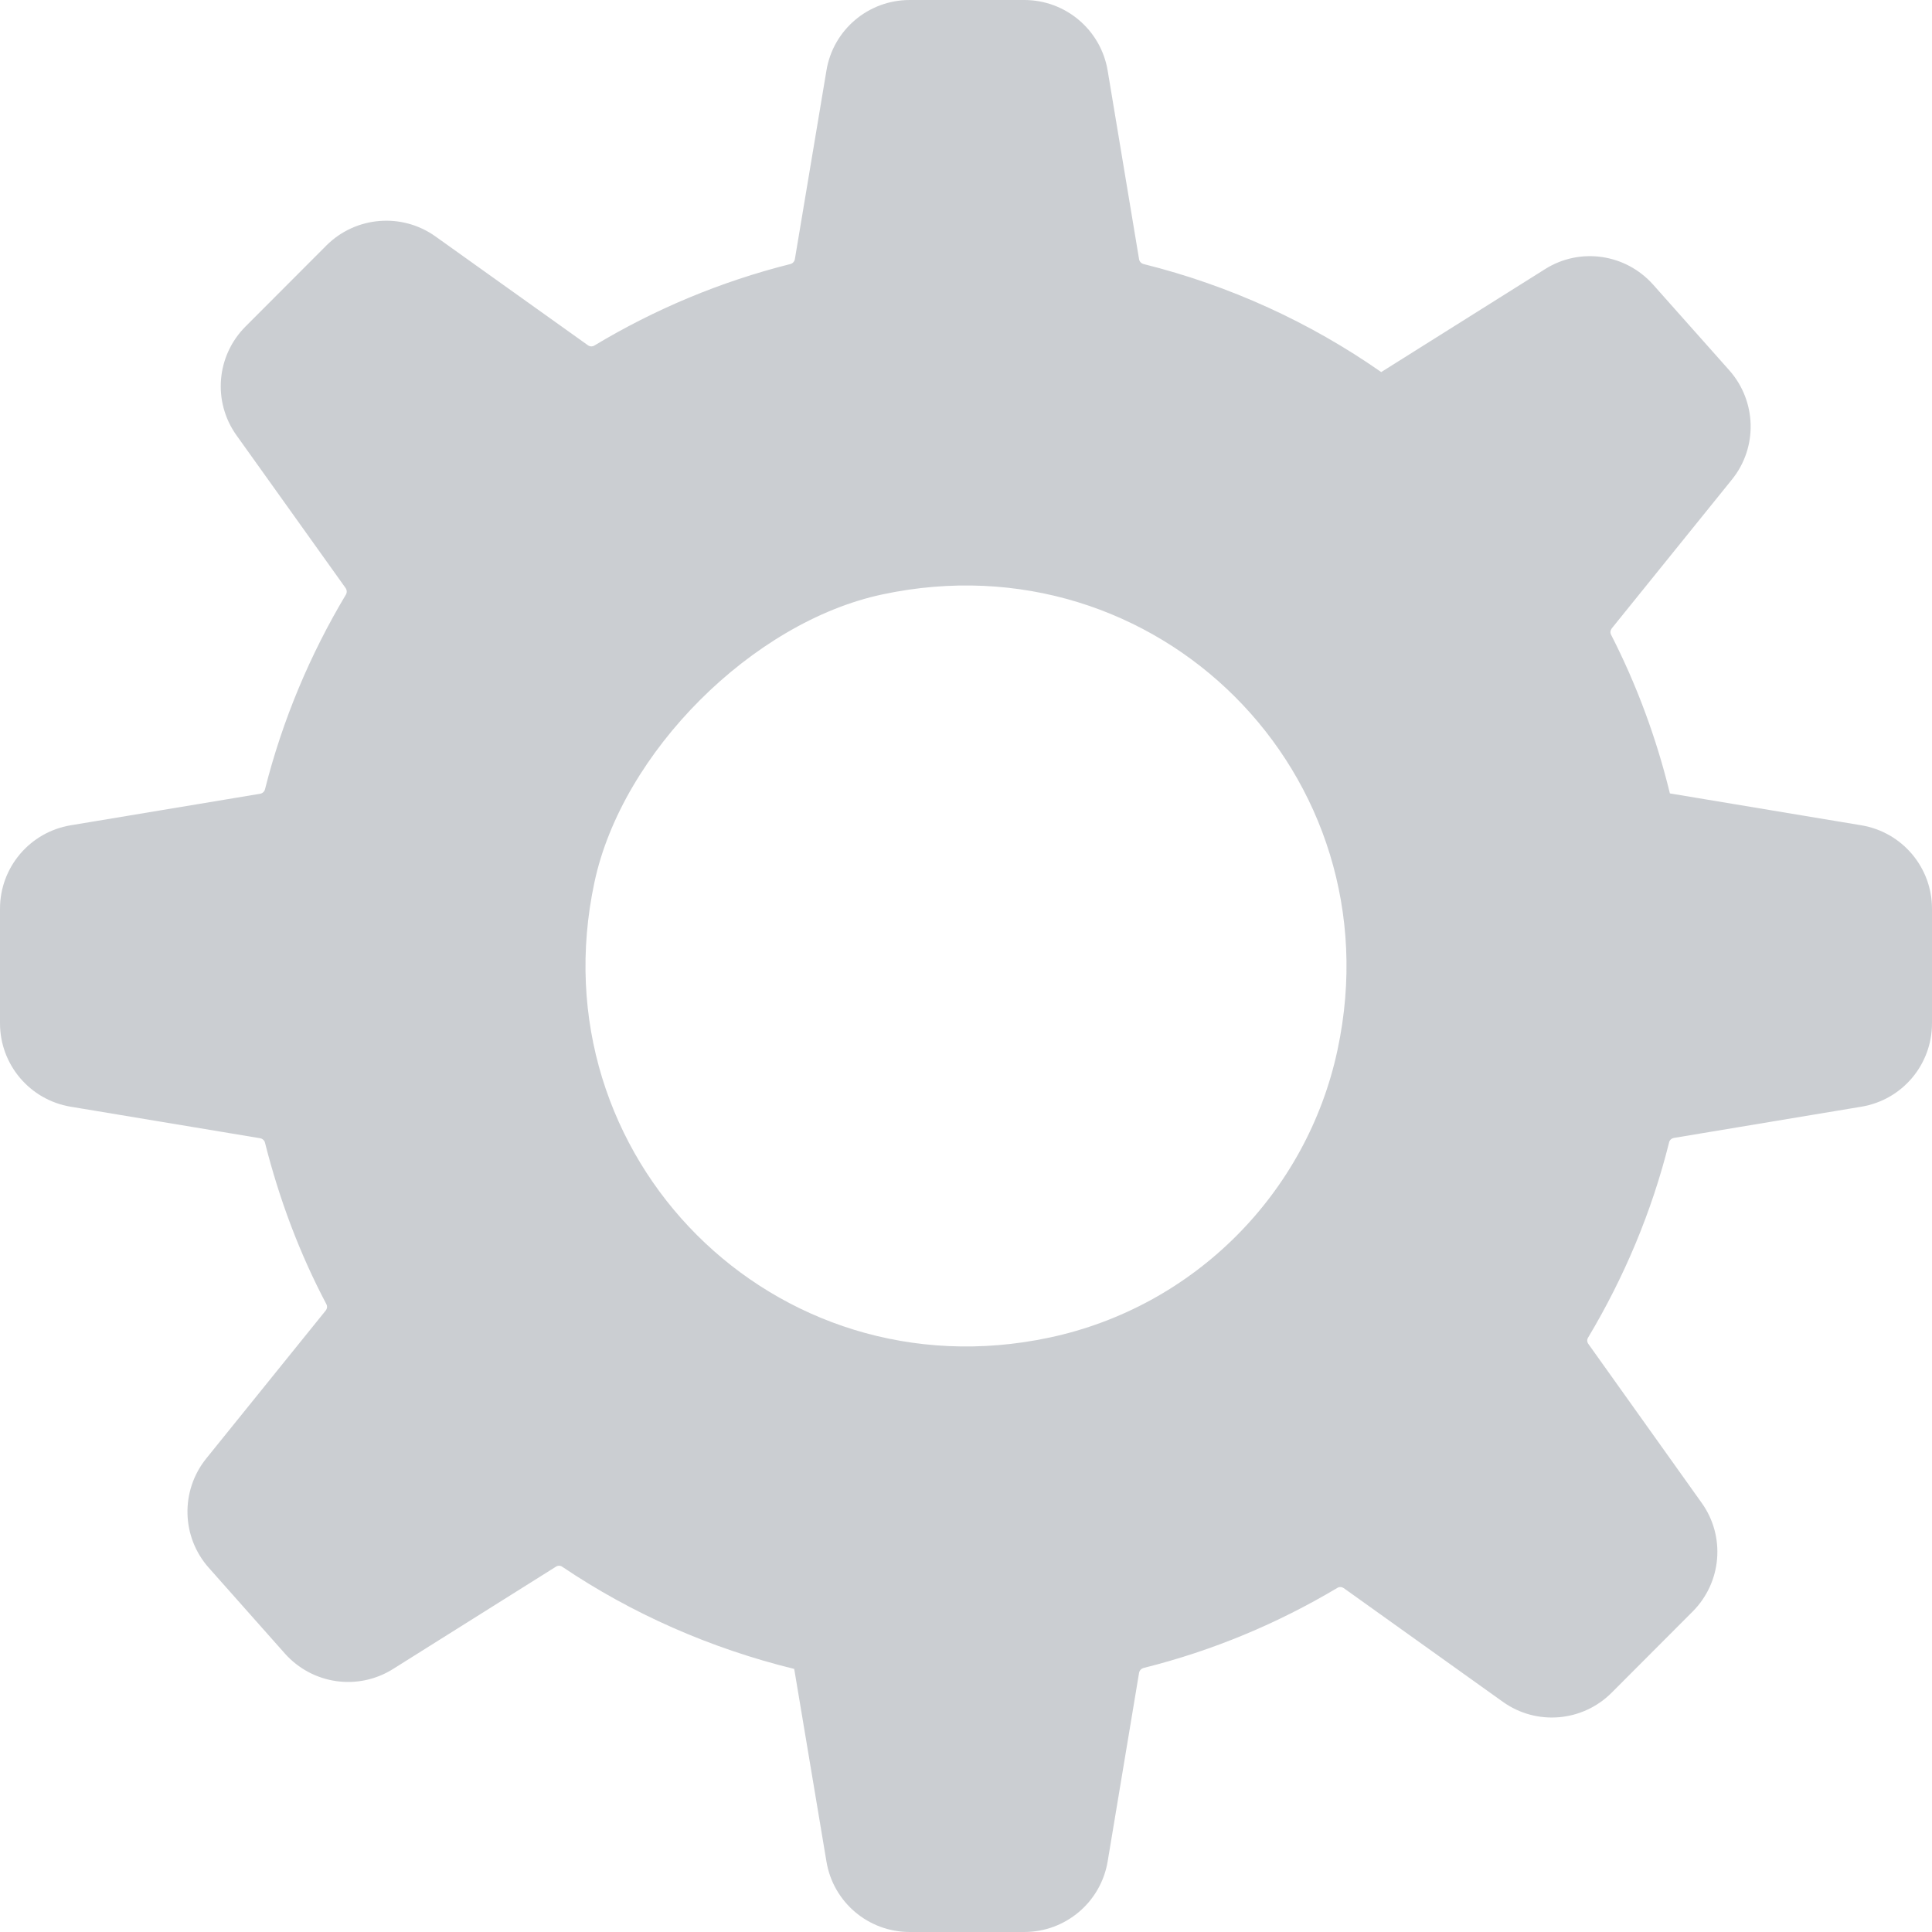 <?xml version="1.0" encoding="UTF-8"?>
<svg width="12px" height="12px" viewBox="0 0 12 12" version="1.1" xmlns="http://www.w3.org/2000/svg" xmlns:xlink="http://www.w3.org/1999/xlink">
    <g id="Symbols" stroke="none" stroke-width="1" fill="none" fill-rule="evenodd" opacity="0.3">
        <g id="Menu-/-Parts-/-Bottom-01" transform="translate(-3, -27)" fill="#525C69">
            <g id="Icons-/-·-Set-2-/-Icon-4" transform="translate(0, 24)">
                <path d="M11.308,9.519 C11.118,10.414 10.414,11.118 9.518,11.308 C7.811,11.671 6.328,10.188 6.692,8.481 C6.863,7.674 7.674,6.863 8.481,6.692 C10.188,6.328 11.672,7.811 11.308,9.519 M14.561,8.126 L13.372,7.928 L13.372,7.928 C13.288,7.583 13.165,7.252 13.007,6.943 C13,6.93 13.002,6.915 13.011,6.903 L13.757,5.979 C13.919,5.779 13.911,5.492 13.741,5.3 L13.268,4.768 C13.096,4.575 12.812,4.535 12.596,4.672 L11.579,5.311 L11.579,5.311 C11.138,5.003 10.64,4.774 10.103,4.64 C10.088,4.636 10.077,4.624 10.075,4.61 L9.88,3.439 C9.838,3.186 9.619,3 9.362,3 L8.65,3 C8.393,3 8.174,3.186 8.133,3.439 L7.937,4.61 C7.934,4.625 7.924,4.636 7.909,4.64 C7.475,4.749 7.066,4.921 6.692,5.146 C6.679,5.154 6.663,5.153 6.651,5.144 L5.704,4.468 C5.496,4.32 5.21,4.343 5.028,4.524 L4.525,5.028 C4.343,5.21 4.32,5.496 4.469,5.704 L5.147,6.653 C5.155,6.665 5.156,6.681 5.148,6.694 C4.926,7.065 4.755,7.471 4.646,7.902 C4.643,7.916 4.631,7.927 4.617,7.93 L3.439,8.126 C3.186,8.168 3,8.387 3,8.644 L3,9.356 C3,9.613 3.186,9.832 3.439,9.874 L4.617,10.07 C4.631,10.073 4.643,10.084 4.646,10.098 C4.735,10.45 4.861,10.786 5.027,11.1 C5.034,11.113 5.032,11.129 5.023,11.14 L4.281,12.059 C4.12,12.259 4.126,12.546 4.297,12.738 L4.769,13.27 C4.941,13.463 5.225,13.503 5.442,13.366 L6.453,12.731 C6.465,12.723 6.481,12.723 6.493,12.732 C6.925,13.023 7.411,13.238 7.933,13.366 L7.933,13.366 L8.133,14.561 C8.174,14.814 8.393,15 8.65,15 L9.362,15 C9.619,15 9.838,14.814 9.88,14.561 L10.075,13.39 C10.078,13.375 10.089,13.364 10.103,13.36 C10.532,13.253 10.935,13.084 11.306,12.863 C11.319,12.855 11.334,12.856 11.346,12.864 L12.334,13.57 C12.542,13.719 12.828,13.696 13.01,13.514 L13.513,13.01 C13.694,12.829 13.719,12.543 13.569,12.334 L12.866,11.348 C12.857,11.336 12.856,11.321 12.864,11.308 C13.087,10.935 13.259,10.529 13.367,10.096 C13.37,10.081 13.382,10.071 13.396,10.068 L14.561,9.874 C14.815,9.832 15,9.613 15,9.356 L15,8.644 C15,8.387 14.814,8.168 14.561,8.126" id="Icon"></path>
            </g>
        </g>
    </g>
</svg>